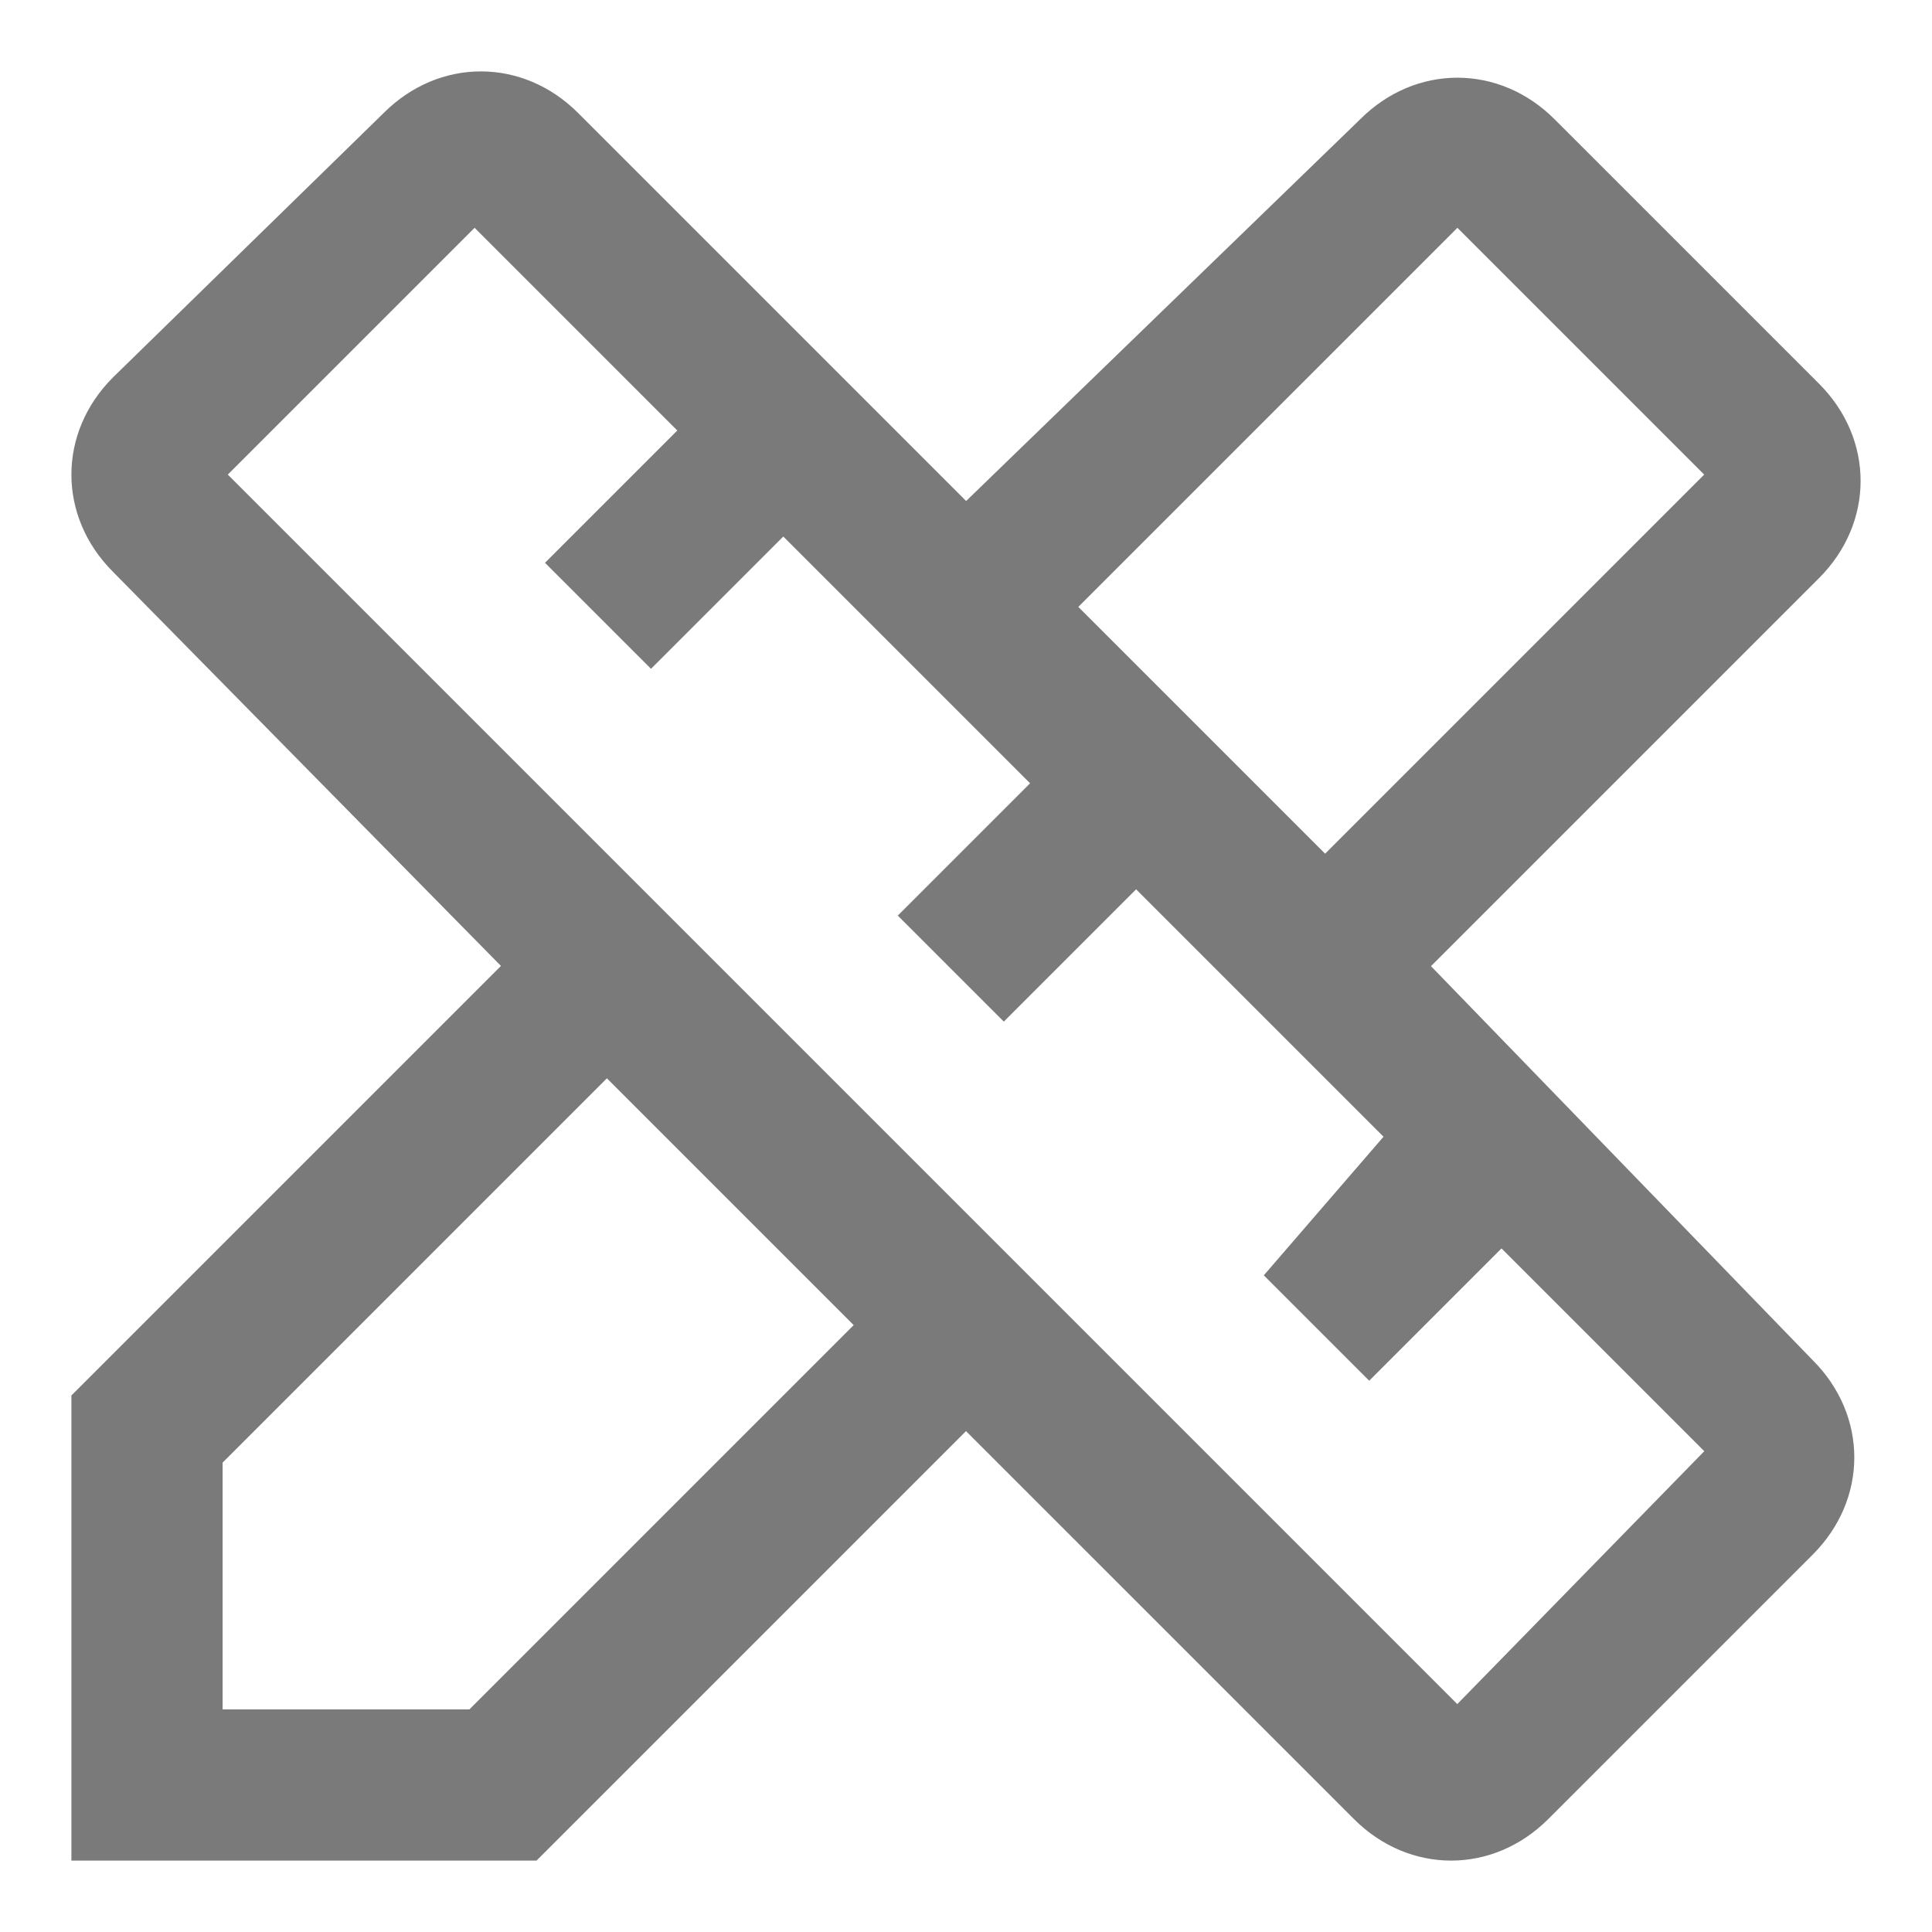 <svg xmlns="http://www.w3.org/2000/svg" width="23" height="23" viewBox="0 0 23 23" fill="none">
  <path d="M16.825 11.5L21.55 6.775C22.15 6.175 22.15 5.275 21.55 4.675L18.4 1.525C17.8 0.925 16.9 0.925 16.3 1.525L11.5 6.175L6.775 1.45C6.175 0.85 5.275 0.85 4.675 1.45L1.45 4.6C0.85 5.2 0.85 6.1 1.45 6.7L6.175 11.5L1 16.675V22H6.325L11.5 16.825L16.225 21.55C16.825 22.15 17.725 22.15 18.325 21.55L21.475 18.4C22.075 17.8 22.075 16.9 21.475 16.3L16.825 11.5ZM17.35 2.5L20.5 5.65L15.775 10.375L12.625 7.225L17.35 2.5ZM5.65 20.5H2.5V17.35L7.225 12.625L10.375 15.775L5.65 20.5ZM17.35 20.5L2.5 5.65L5.65 2.5L8.275 5.125L6.7 6.7L7.75 7.75L9.325 6.175L12.475 9.325L10.9 10.9L11.95 11.95L13.525 10.375L16.675 13.525L15.25 15.175L16.3 16.225L17.875 14.65L20.5 17.275L17.35 20.5Z" fill="#7A7A7A" stroke="#7A7A7A" stroke-width="0.3"/>
</svg>